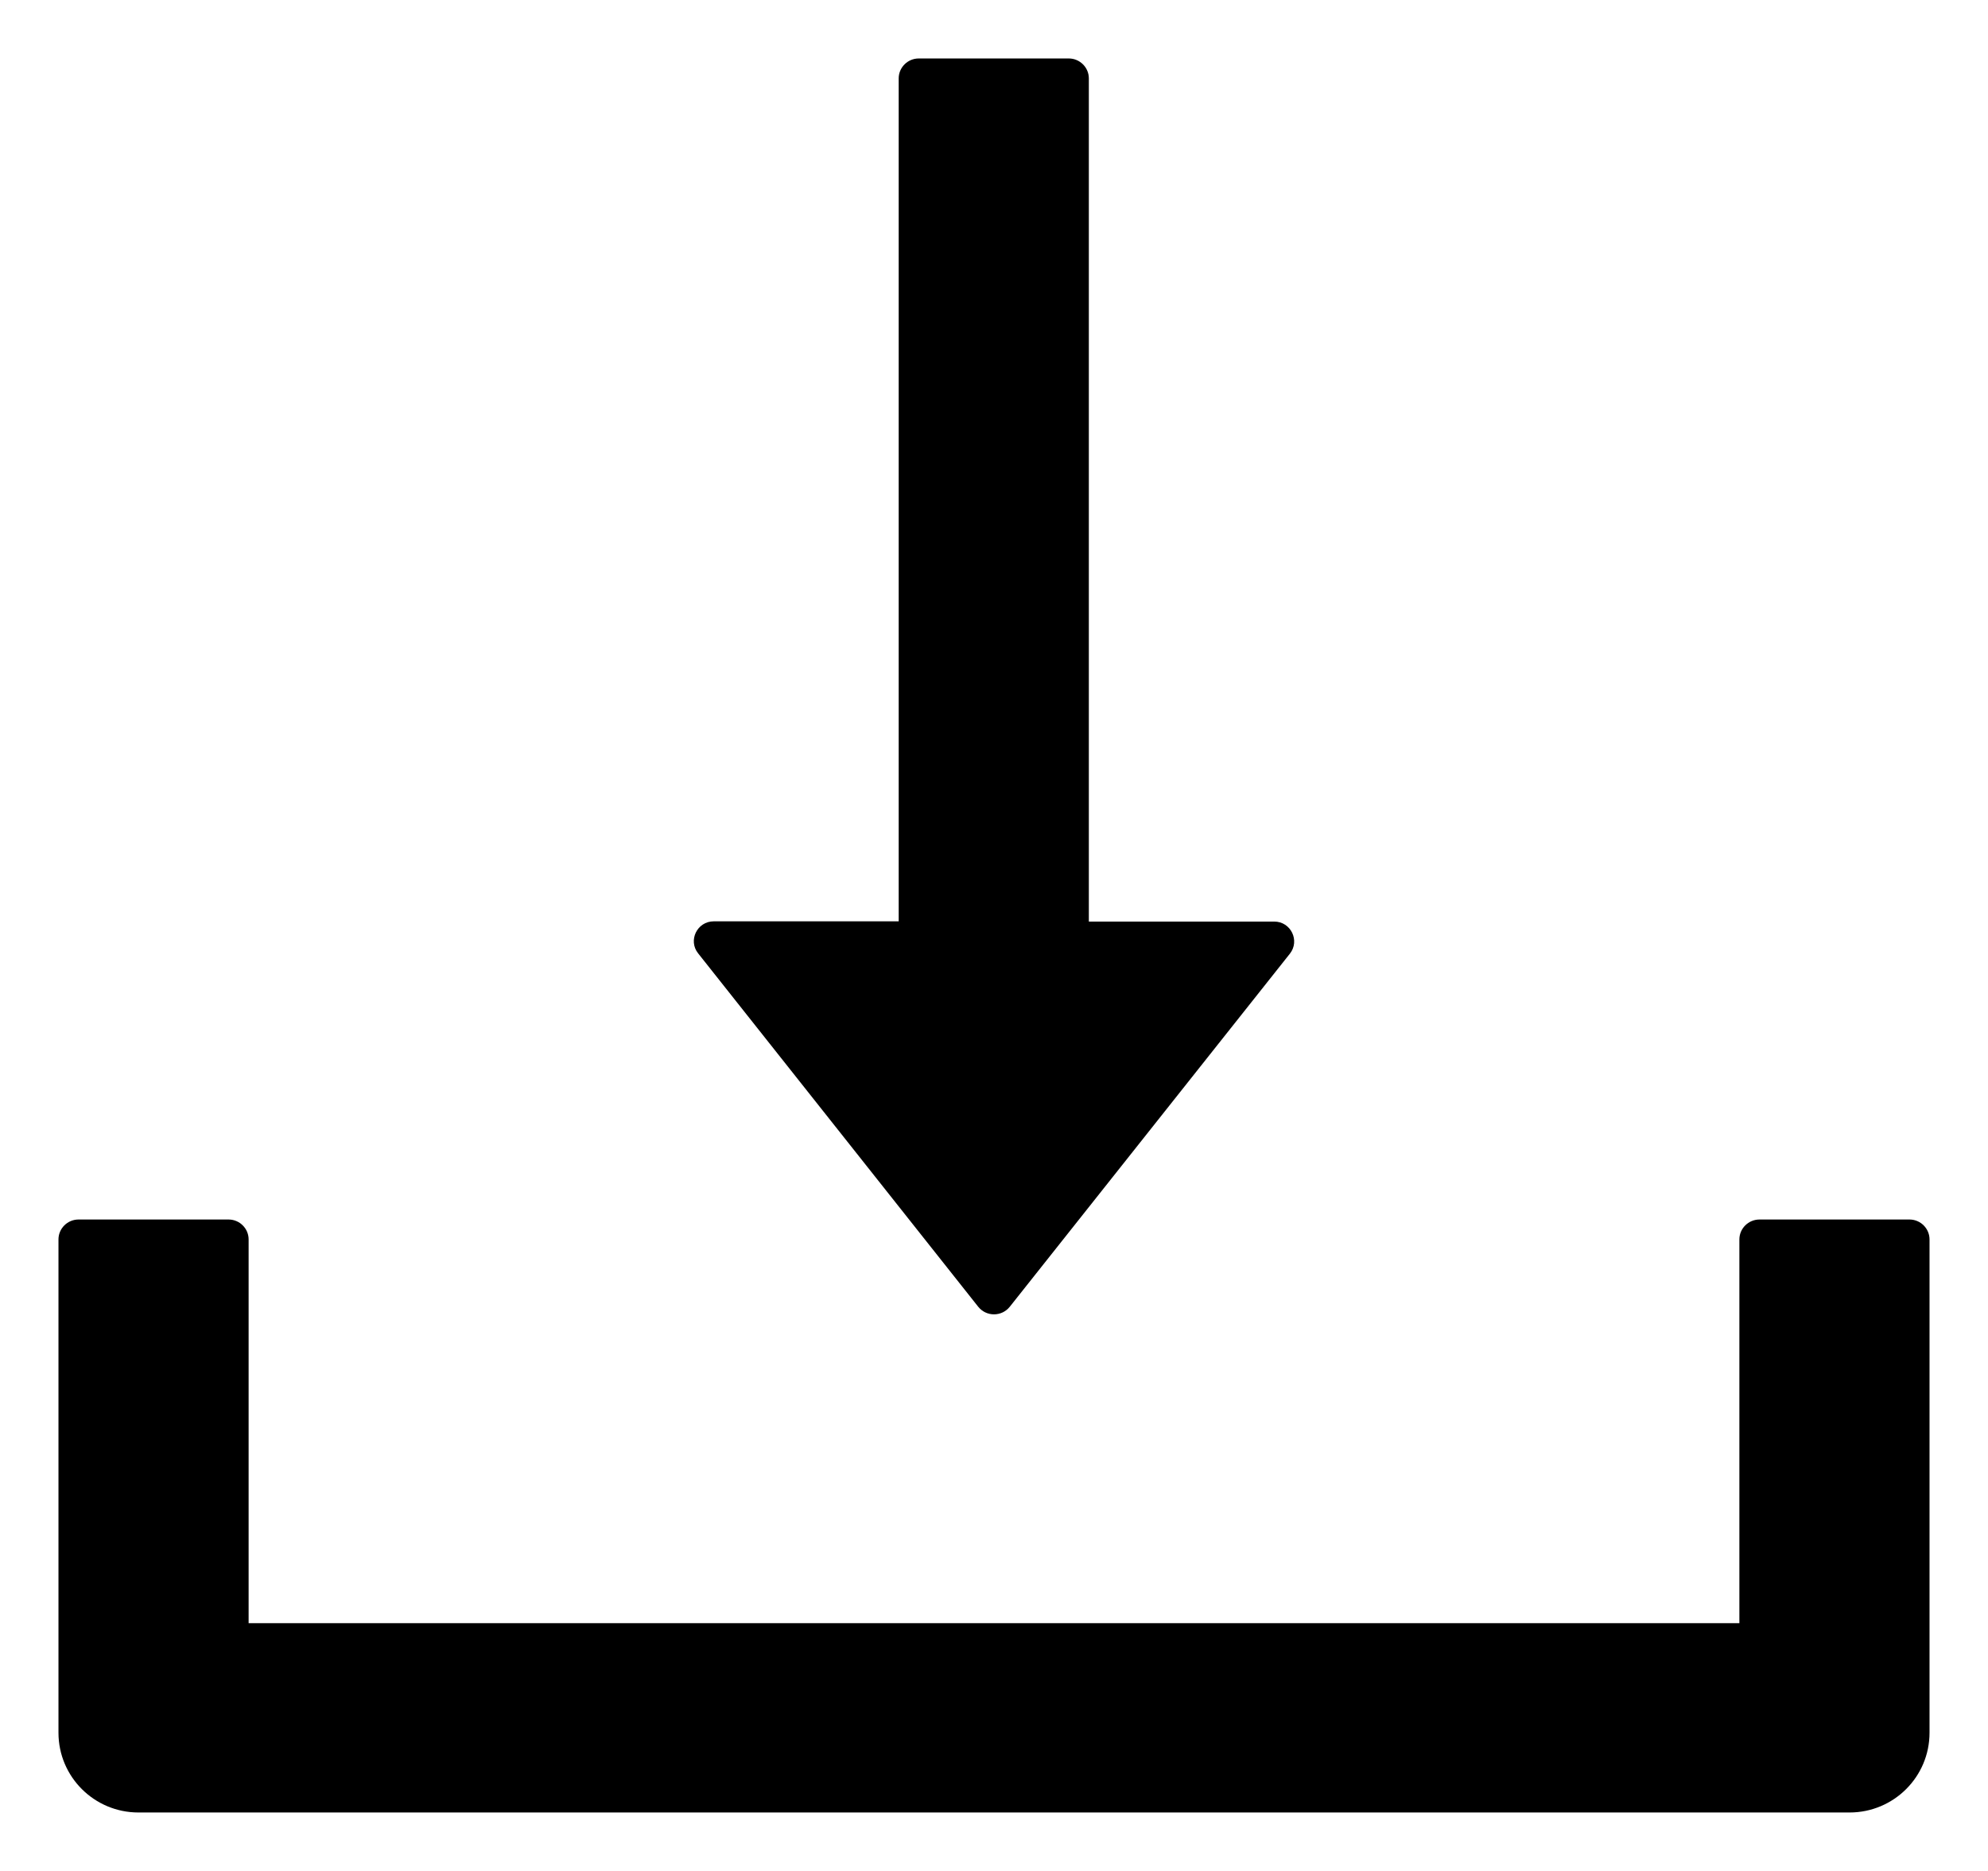 <?xml version="1.0" encoding="UTF-8"?> <svg xmlns="http://www.w3.org/2000/svg" width="17" height="16" viewBox="0 0 17 16" fill="none"> <path d="M8.365 11.175C8.381 11.195 8.402 11.212 8.425 11.223C8.448 11.234 8.474 11.24 8.5 11.24C8.526 11.24 8.552 11.234 8.575 11.223C8.598 11.212 8.619 11.195 8.635 11.175L11.03 8.156C11.118 8.045 11.039 7.881 10.896 7.881H9.311V0.67C9.311 0.577 9.234 0.5 9.14 0.5H7.856C7.762 0.5 7.685 0.577 7.685 0.67V7.879H6.104C5.961 7.879 5.882 8.043 5.97 8.153L8.365 11.175ZM16.329 10.429H15.046C14.951 10.429 14.874 10.506 14.874 10.599V13.881H2.126V10.599C2.126 10.506 2.049 10.429 1.955 10.429H0.671C0.577 10.429 0.5 10.506 0.5 10.599V14.818C0.5 15.195 0.806 15.5 1.184 15.5H15.816C16.194 15.5 16.5 15.195 16.5 14.818V10.599C16.5 10.506 16.423 10.429 16.329 10.429Z" fill="black"></path> </svg> 